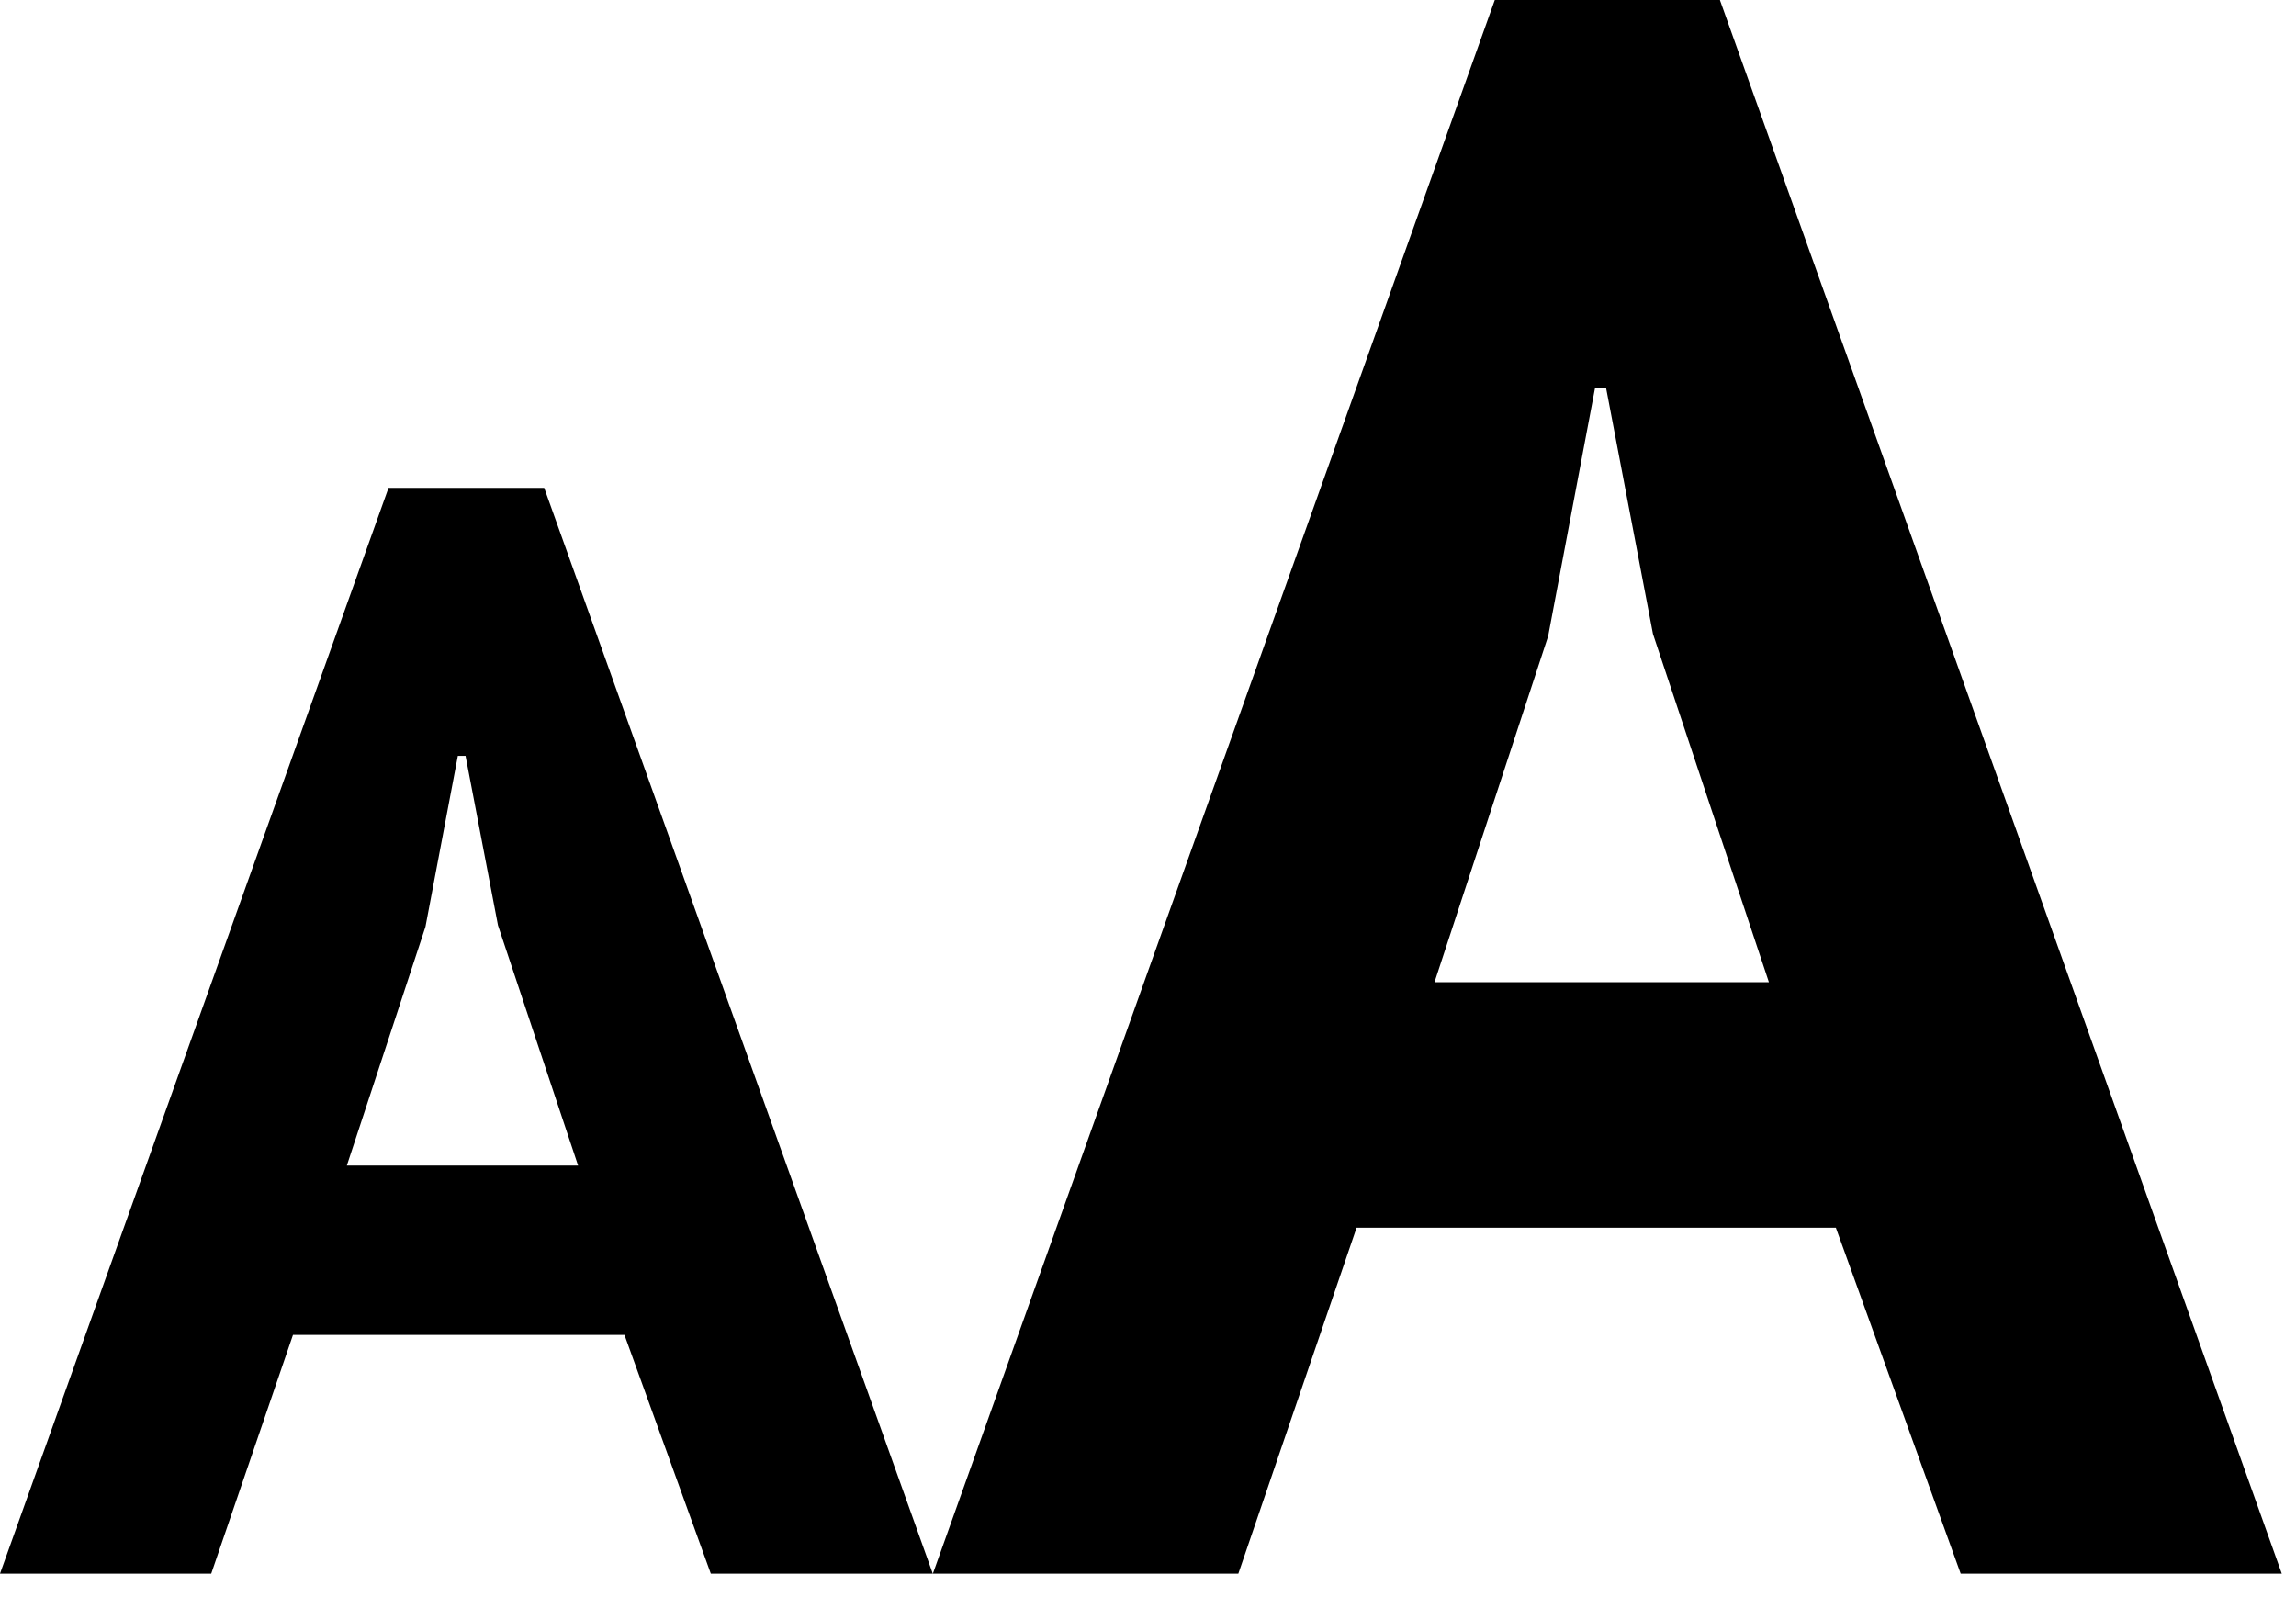 <!-- Generated by IcoMoon.io -->
<svg version="1.1" xmlns="http://www.w3.org/2000/svg" width="46" height="32" viewBox="0 0 46 32">
<title>text</title>
<path d="M10.903 9.775l7.785 21.755h-4.447l-1.73-4.784h-6.641l-1.638 4.784h-4.232l7.784-21.755h3.119zM34.458 0l11.257 31.53h-6.433l-2.501-6.932h-9.602l-2.369 6.932h-6.12l11.258-31.53h4.512zM9.328 15.144h-0.155l-0.649 3.425-1.575 4.784h4.633l-1.605-4.813-0.65-3.395zM32.179 7.782h-0.224l-0.938 4.964-2.277 6.934h6.7l-2.323-6.978-0.938-4.92z"></path>
</svg>
